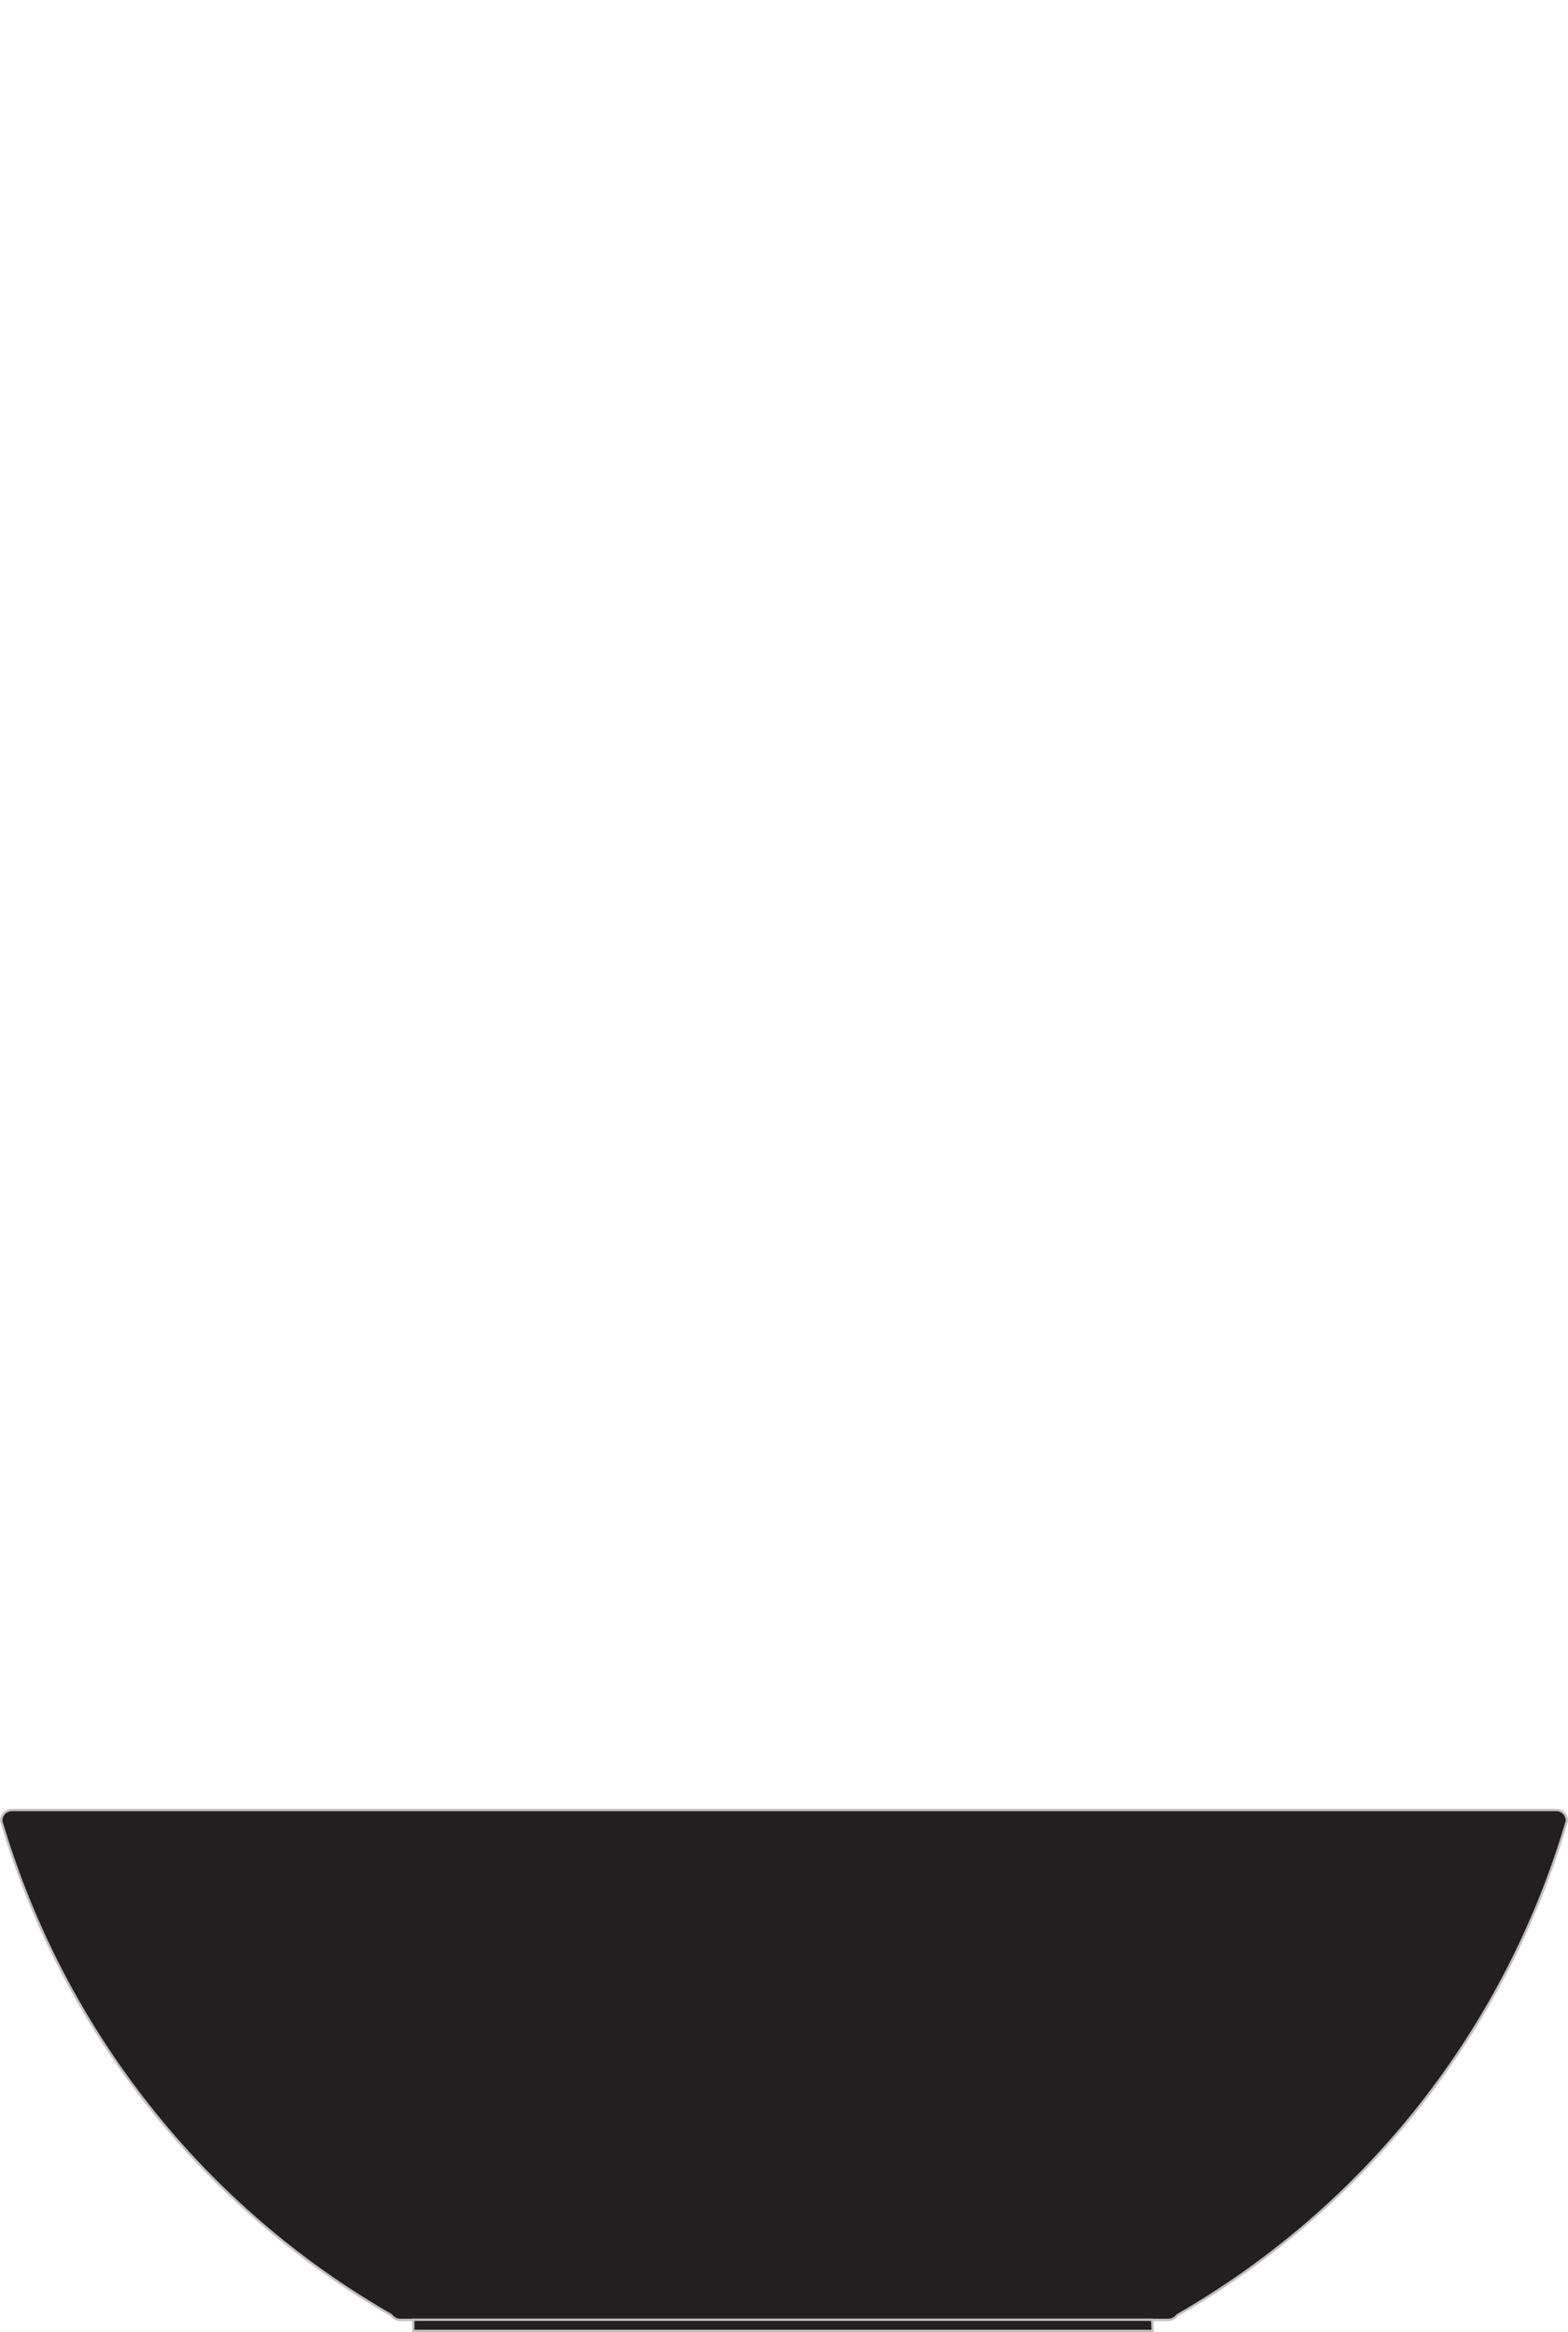 <?xml version="1.0" encoding="UTF-8"?>
<svg xmlns="http://www.w3.org/2000/svg" id="Layer_1" width="99.67" height="148.23" viewBox="0 0 99.67 148.23">
  <g id="Layer_2">
    <g id="OBJECT1">
      <g id="LINE">
        <path d="m98.87,115.02c.38-.01.69.28.7.66,0,.01,0,.03,0,.04-3.88,13.27-12.73,24.53-24.7,31.44-.14.19-.36.31-.6.3H25.43c-.24,0-.46-.11-.6-.3C12.84,140.26,3.98,129.01.08,115.75c-.01-.38.28-.69.66-.7.01,0,.03,0,.04,0l98.09-.03Z" fill="#231f20"></path>
        <rect x="26.24" y="147.45" width="47.01" height=".7" fill="#231f20"></rect>
        <path d="m73.24,147.46h1c.24,0,.46-.11.6-.3,11.99-6.89,20.86-18.14,24.76-31.41.01-.38-.28-.69-.66-.7-.01,0-.03,0-.04,0H.78c-.38-.01-.69.28-.7.66,0,.01,0,.03,0,.04,3.91,13.27,12.79,24.52,24.79,31.41.14.19.36.31.6.3h.8v.7h47l-.03-.7Z" fill="none" stroke="silver" stroke-linecap="round" stroke-linejoin="round" stroke-width=".15"></path>
        <line x1="26.24" y1="147.45" x2="73.25" y2="147.45" fill="none" stroke="silver" stroke-linecap="round" stroke-linejoin="round" stroke-width=".15"></line>
      </g>
    </g>
  </g>
</svg>
